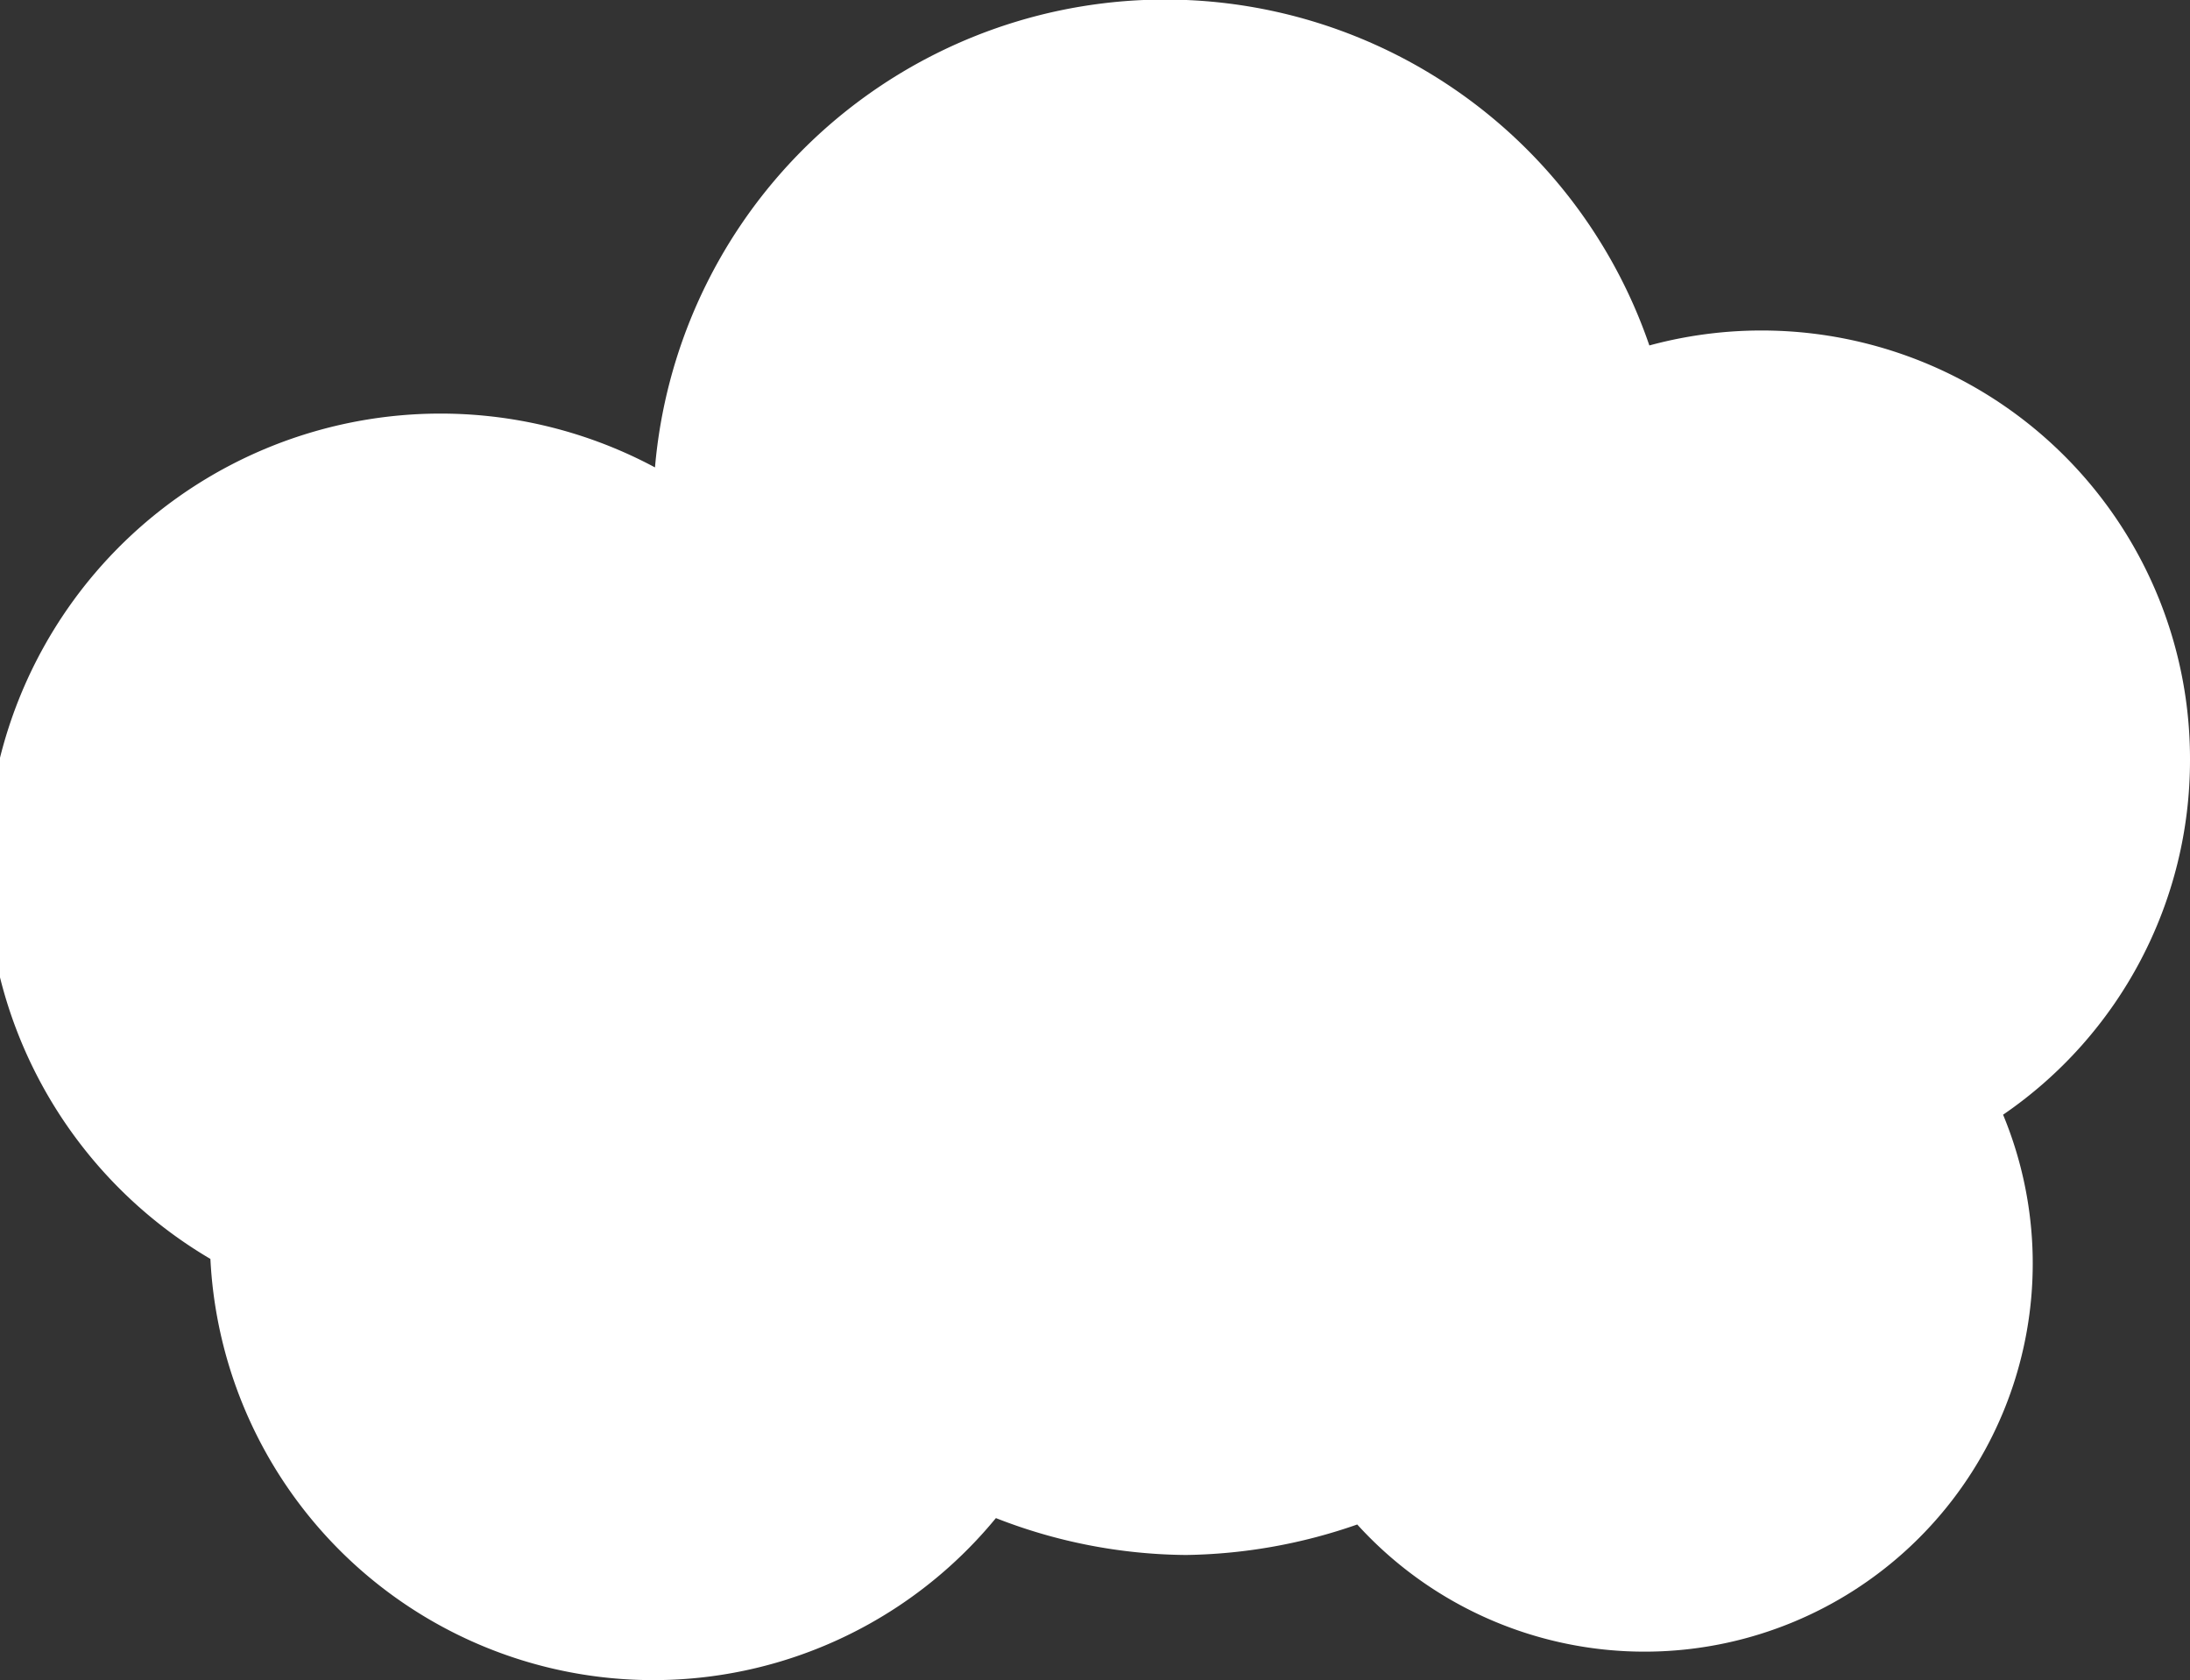 <?xml version="1.0" encoding="UTF-8"?> <svg xmlns="http://www.w3.org/2000/svg" viewBox="0 0 71.82 55.11"><rect x="0" y="0" width="71.82" height="55.11" fill="#333333" stroke="none"/> <defs> <style>.ae5b16f6-fbb3-4dfc-bf02-426d84857e5d{fill:#fff;}</style> </defs> <g id="f663b84d-46a5-469a-8abe-2031cf86f6a0" data-name="Слой 2"> <g id="f99f9dd3-da2f-449e-be3a-0fd1cb014f4e" data-name="Layer 2"> <path class="ae5b16f6-fbb3-4dfc-bf02-426d84857e5d" d="M71.82,24.93a14.05,14.05,0,0,0-17.73-13.6,16.79,16.79,0,0,0-32.61,4A14.89,14.89,0,0,0,6.9,41.29a14.54,14.54,0,0,0,25.76,8.5A17.41,17.41,0,0,0,38.89,51,17.71,17.71,0,0,0,44.51,50,12.73,12.73,0,0,0,65.69,36.56,14.08,14.08,0,0,0,71.82,24.93Z"></path> </g> </g> </svg> 